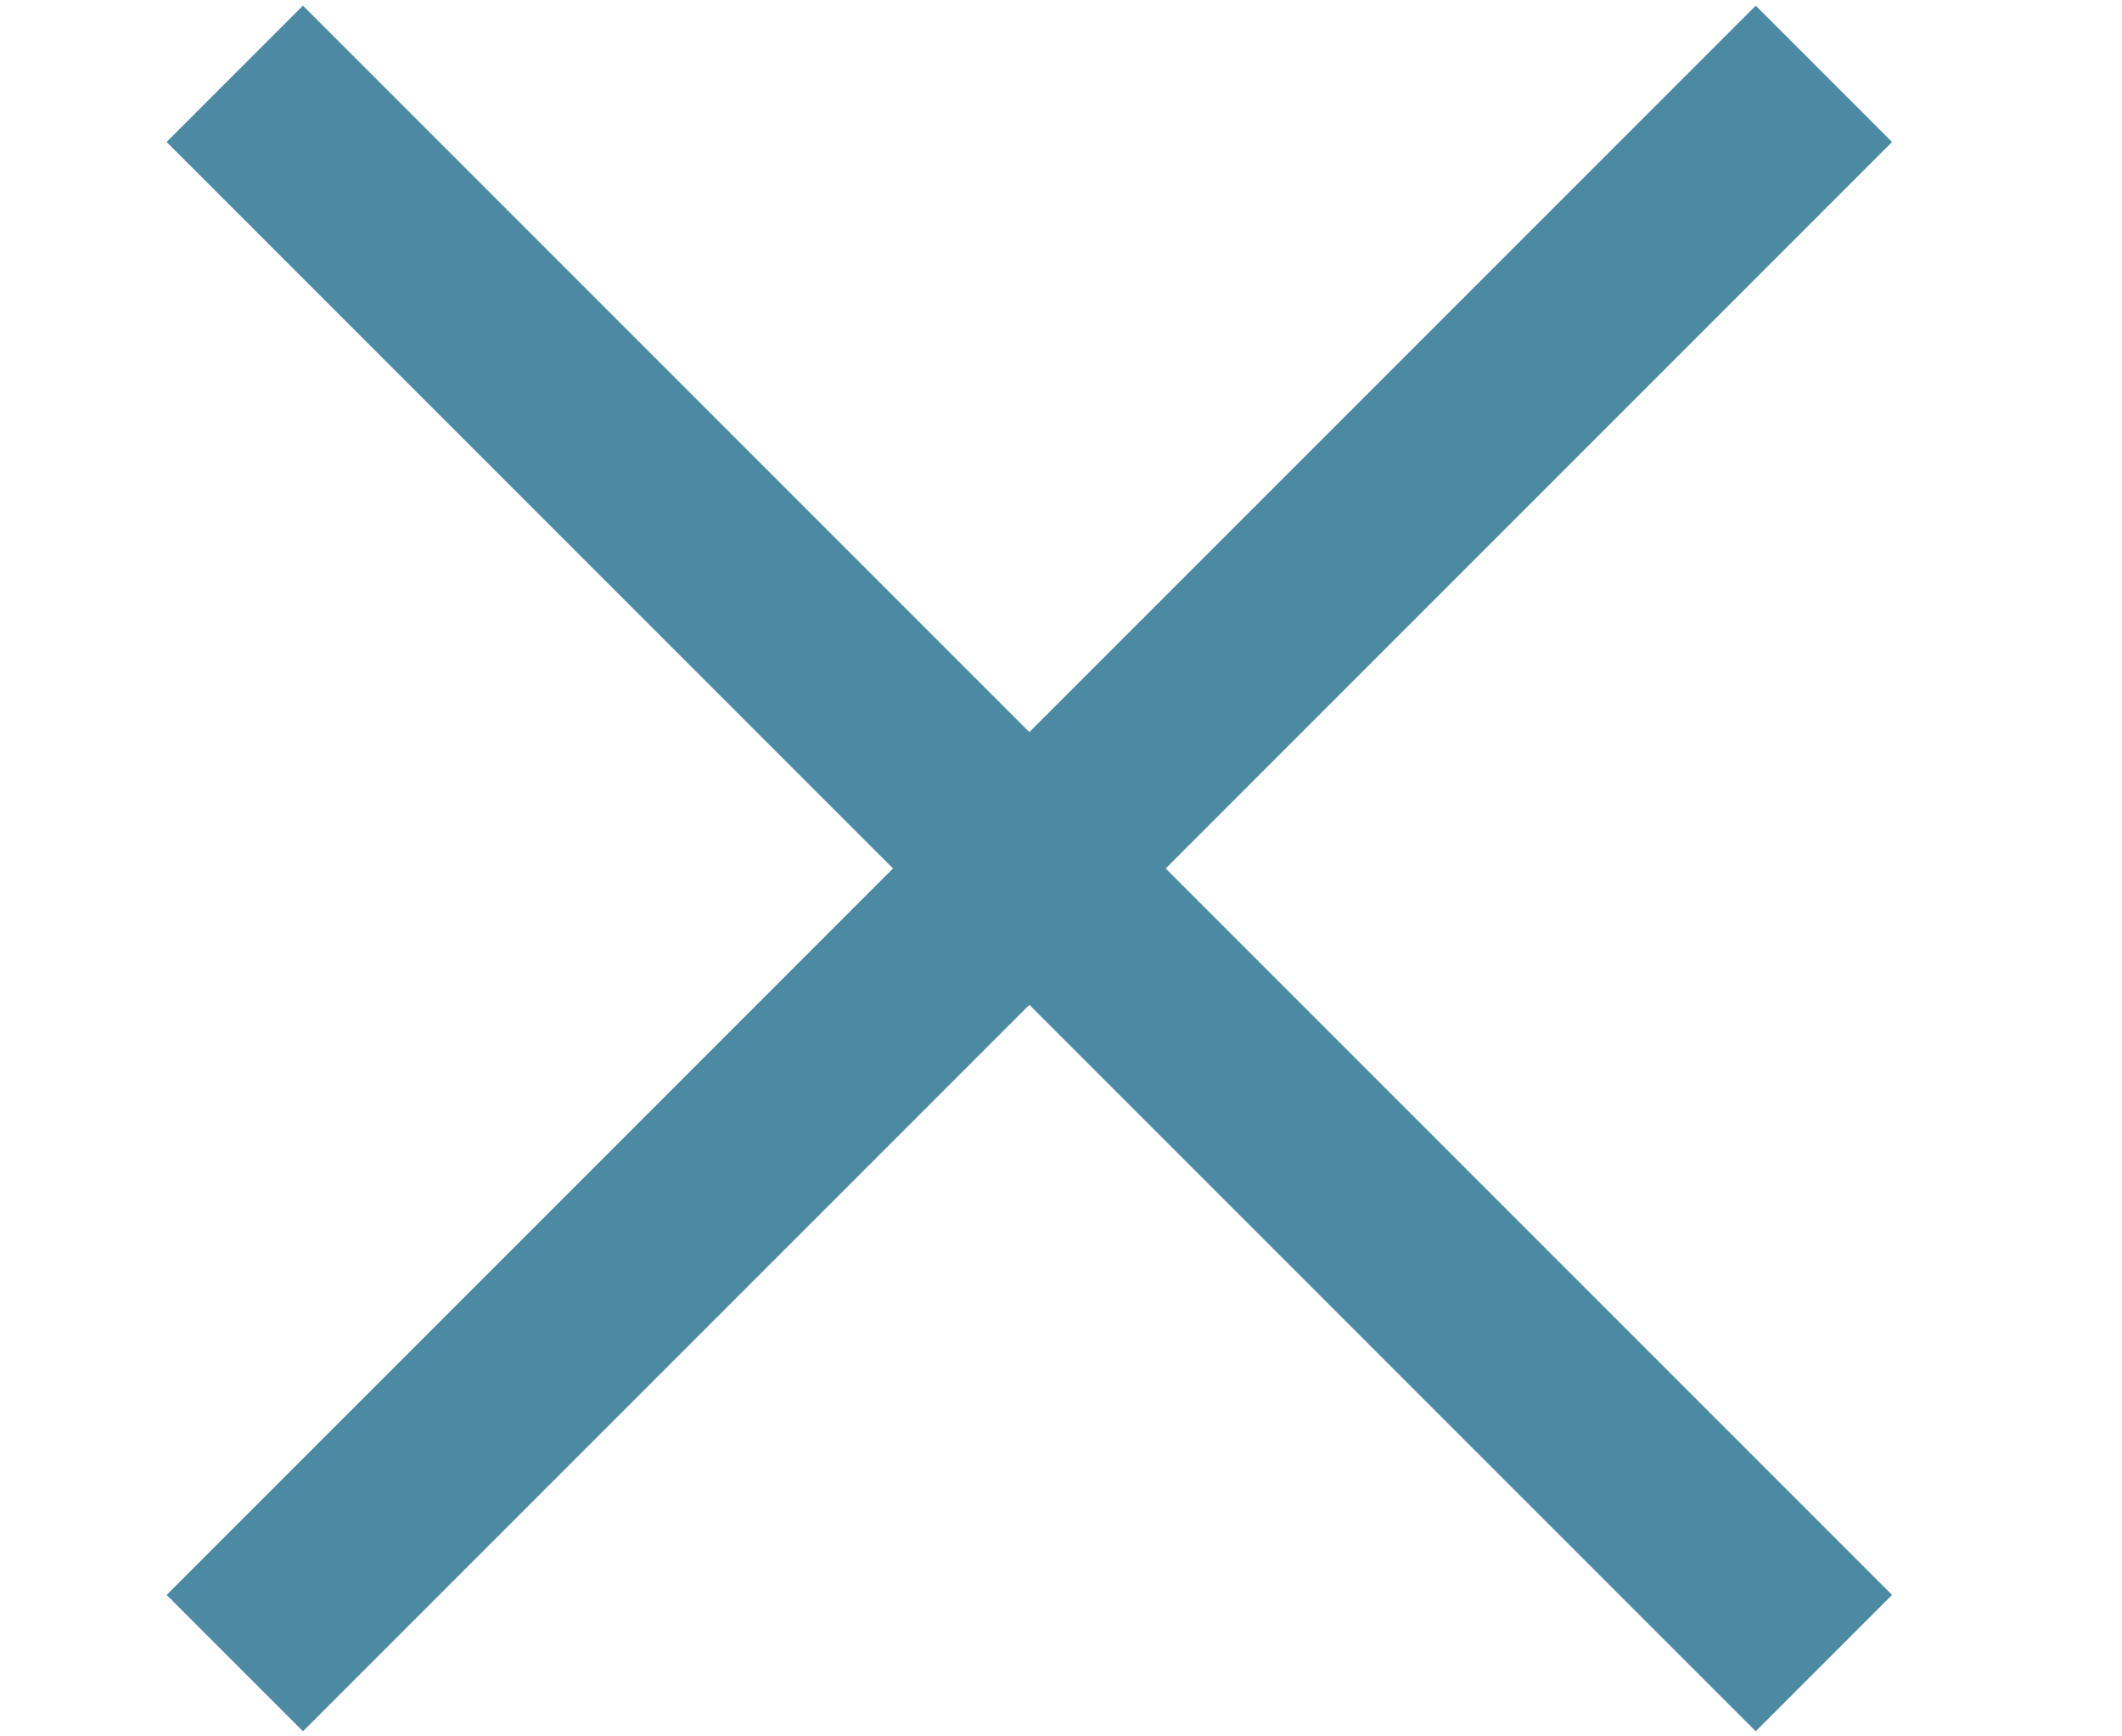 <?xml version="1.0" encoding="UTF-8" standalone="no"?>
<svg
   xmlns:osb="http://www.openswatchbook.org/uri/2009/osb"
   xmlns:dc="http://purl.org/dc/elements/1.1/"
   xmlns:cc="http://creativecommons.org/ns#"
   xmlns:rdf="http://www.w3.org/1999/02/22-rdf-syntax-ns#"
   xmlns:svg="http://www.w3.org/2000/svg"
   xmlns="http://www.w3.org/2000/svg"
   id="svg12"
   version="1.1"
   viewBox="0 0 22 18"
   height="18"
   width="22">
  <defs
     id="defs16">
    <linearGradient
       id="linearGradient845"
       osb:paint="solid">
      <stop
         style="stop-color:#000000;stop-opacity:1;"
         offset="0"
         id="stop843" />
    </linearGradient>
  </defs>
  <!-- Generator: Sketch 53 (72520) - https://sketchapp.com -->
  <title
     id="title2">Group</title>
  <desc
     id="desc4">Created with Sketch.</desc>
  <g
     style="fill:#b00000;fill-opacity:0;fill-rule:evenodd;stroke:#4c8aa3;stroke-width:1.173;stroke-linecap:square;stroke-opacity:1"
     id="Moduler"
     transform="matrix(0.852,0,0,0.852,1.437,-0.232)">
    <g
       style="fill:#b00000;fill-opacity:0;stroke:#4c8aa3;stroke-width:2.346;stroke-opacity:1"
       transform="translate(-336,-21)"
       id="MOBIL---Meny,-Utfäld">
      <g
         style="fill:#b00000;fill-opacity:0;stroke:#4c8aa3;stroke-width:2.346;stroke-opacity:1"
         transform="translate(338,23)"
         id="Group">
        <path
           style="fill:#b00000;fill-opacity:0;stroke:#4c8aa3;stroke-width:2.346;stroke-opacity:1"
           id="Line-4"
           d="M 0,0 17.678,17.678" />
        <path
           style="fill:#b00000;fill-opacity:0;stroke:#4c8aa3;stroke-width:2.346;stroke-opacity:1"
           id="path7"
           d="M 0,17.678 17.678,0" />
      </g>
    </g>
  </g>
</svg>